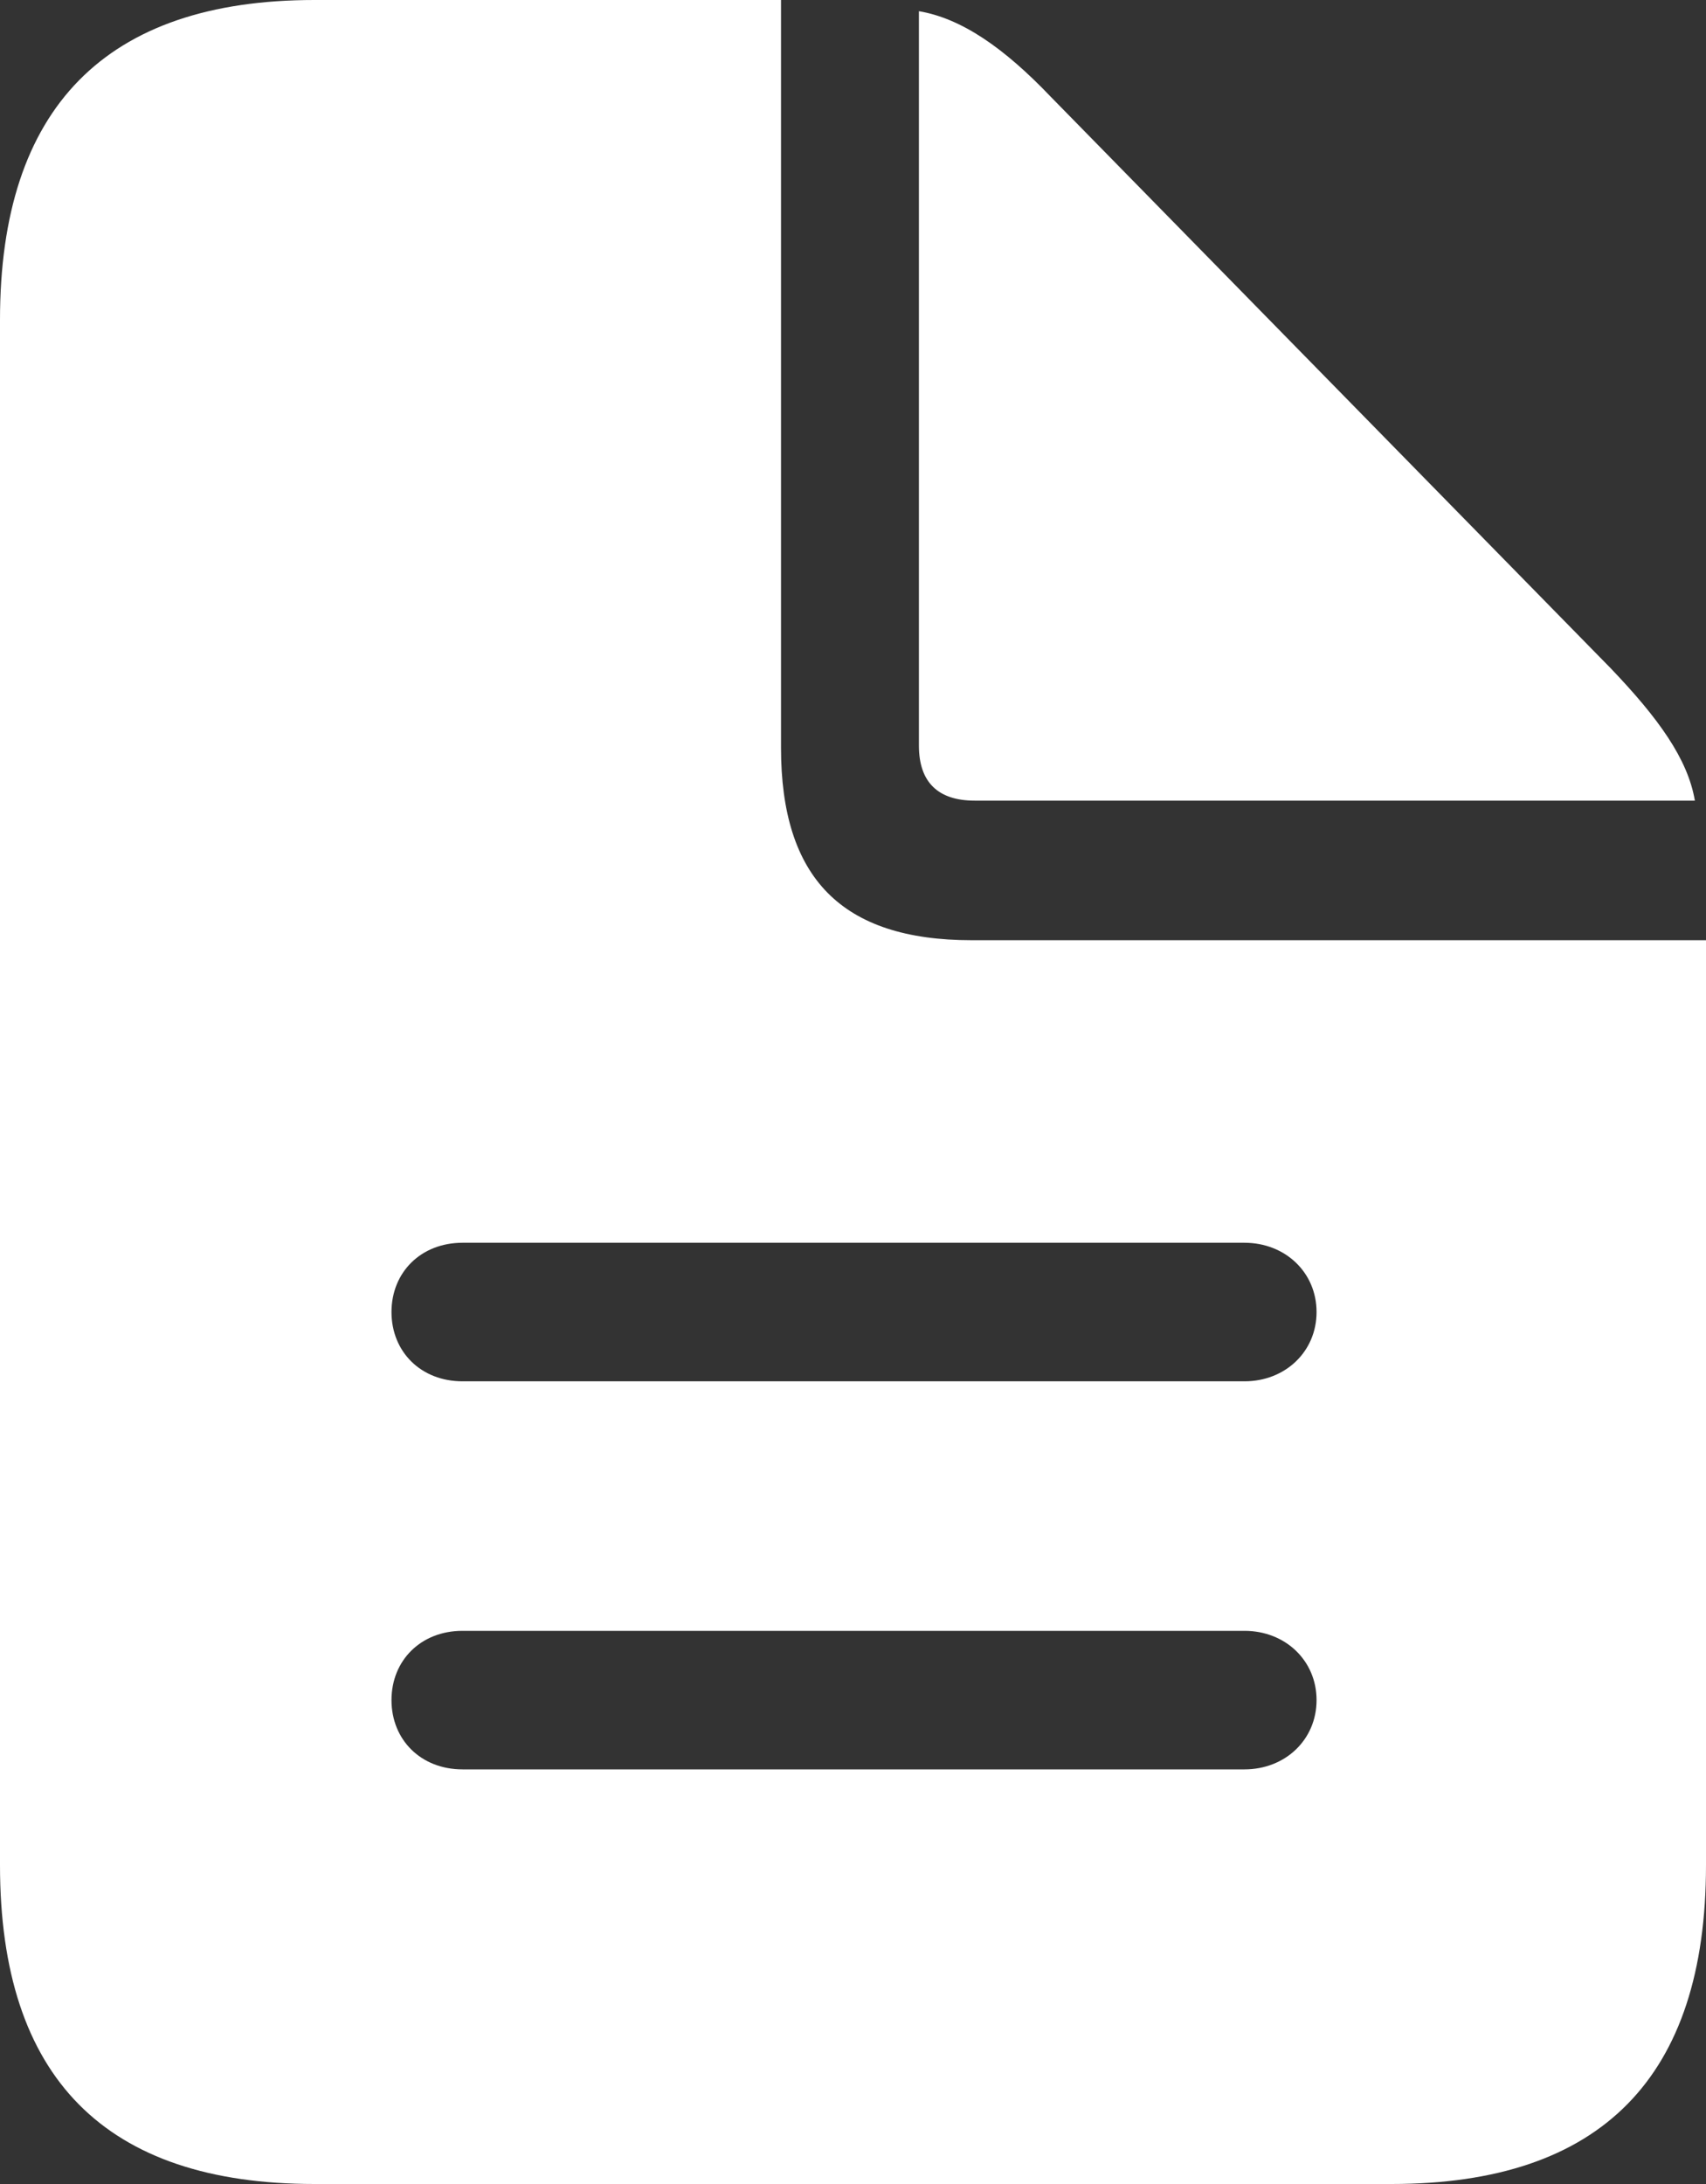 <?xml version="1.0" encoding="UTF-8"?> <svg xmlns="http://www.w3.org/2000/svg" width="25" height="32" viewBox="0 0 25 32" fill="none"><rect x="0" y="0" width="25" height="32" fill="#333333" stroke="none"/><path d="M4.608 32H20.392C23.469 32 25 30.433 25 27.328V13.776H14.239C12.336 13.776 11.445 12.866 11.445 10.955V0H4.608C1.546 0 0 1.582 0 4.687V27.328C0 30.448 1.546 32 4.608 32ZM14.284 11.731H24.837C24.733 11.119 24.302 10.522 23.603 9.791L15.398 1.418C14.715 0.702 14.09 0.269 13.466 0.164V10.925C13.466 11.463 13.748 11.731 14.284 11.731ZM6.778 20.239C6.168 20.239 5.737 19.806 5.737 19.224C5.737 18.642 6.168 18.209 6.778 18.209H18.237C18.832 18.209 19.293 18.642 19.293 19.224C19.293 19.806 18.832 20.239 18.237 20.239H6.778ZM6.778 25.925C6.168 25.925 5.737 25.492 5.737 24.91C5.737 24.328 6.168 23.895 6.778 23.895H18.237C18.832 23.895 19.293 24.328 19.293 24.91C19.293 25.492 18.832 25.925 18.237 25.925H6.778Z" fill="white"></path></svg> 